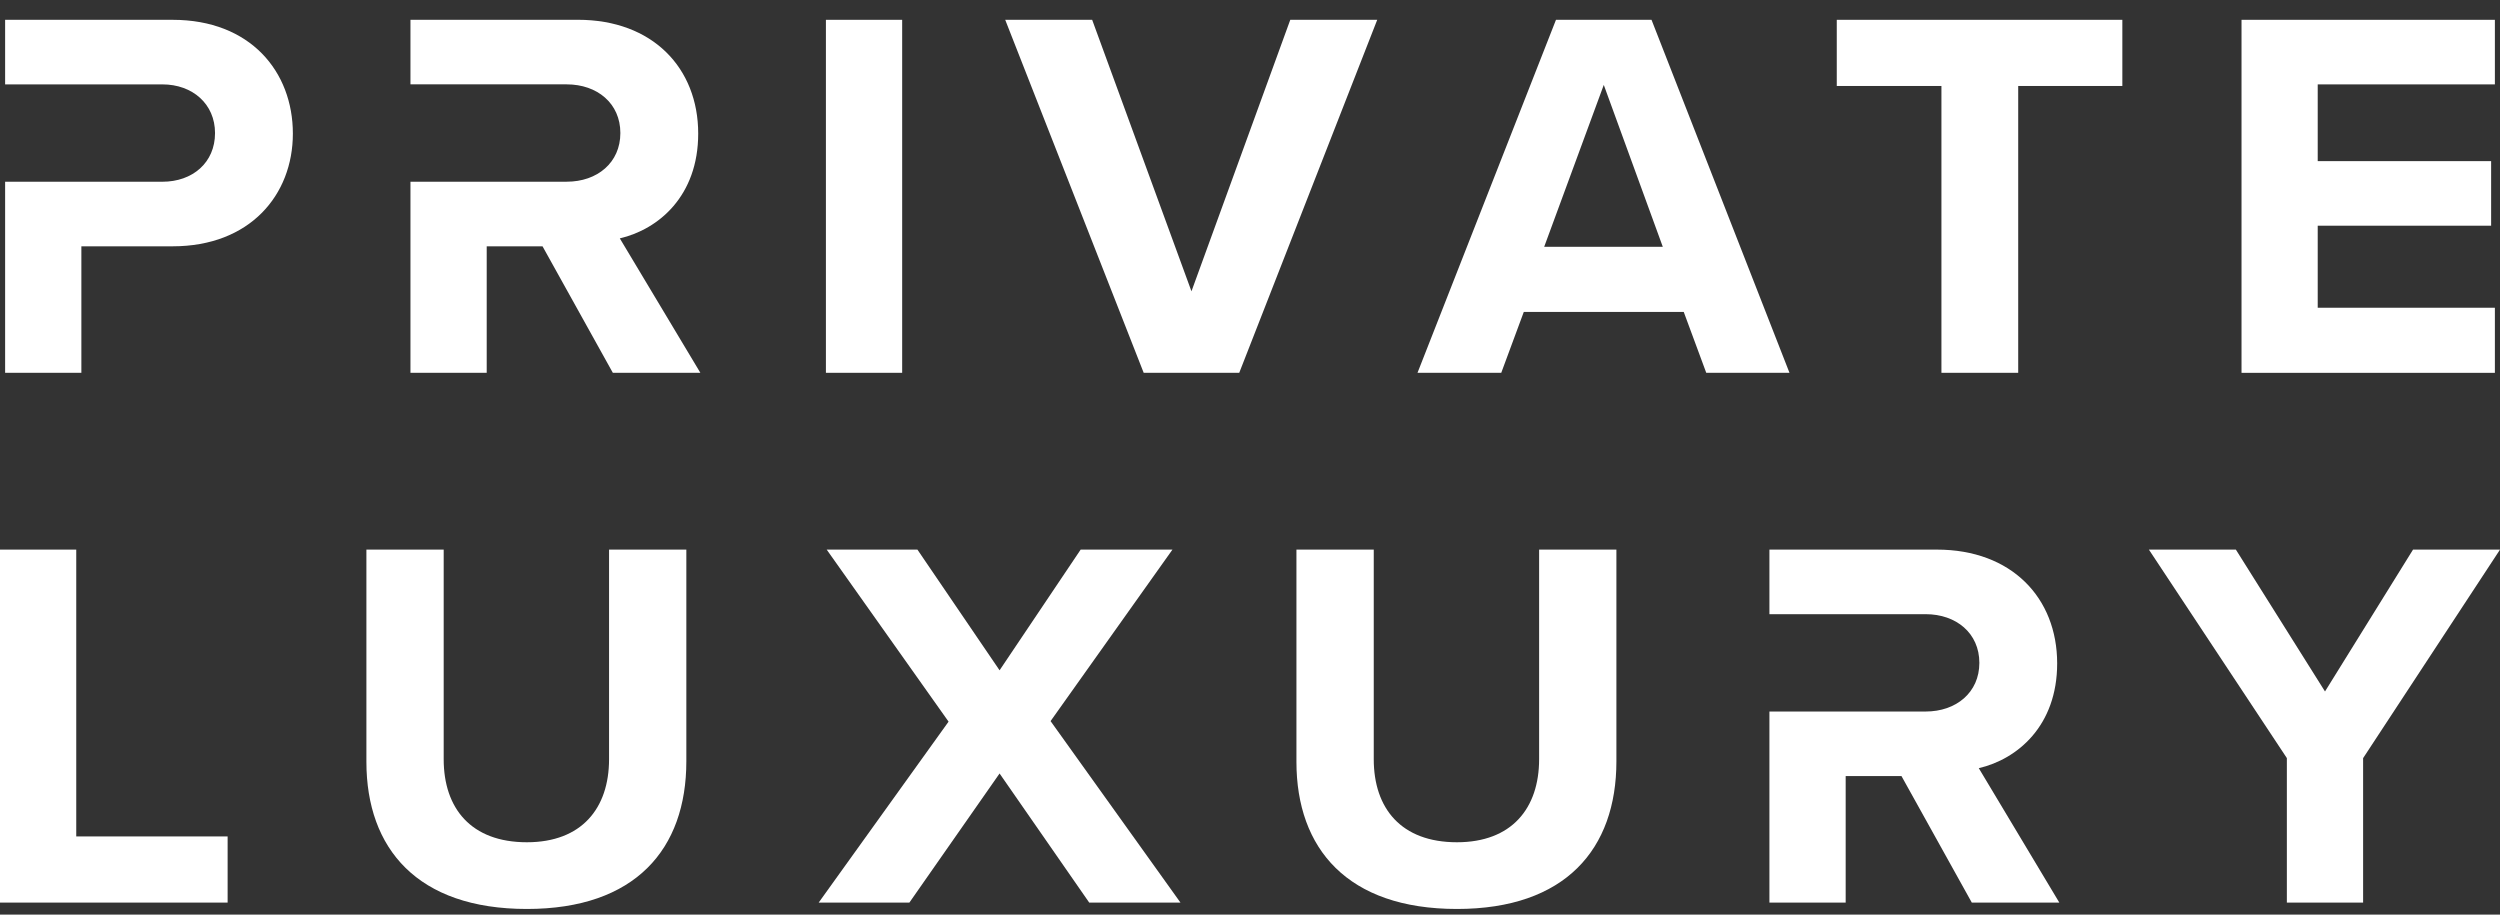 <svg width="82" height="30" viewBox="0 0 82 30" fill="none" xmlns="http://www.w3.org/2000/svg">
<rect x="0" y="0" width="82" height="30" fill="#333333" stroke="none"/>
<path d="M5.662 0.65H0.168V2.768H2.669H3.733H5.328C6.314 2.768 7.053 3.41 7.053 4.365C7.053 5.336 6.314 5.961 5.328 5.961H3.733H2.668H0.168V12.228H2.669V8.079H5.662C8.197 8.079 9.606 6.396 9.606 4.382C9.606 2.351 8.214 0.65 5.662 0.65Z" fill="white"/>
<path d="M27.09 0.65H29.591V12.228H27.09V0.65Z" fill="white"/>
<path d="M32.971 0.65H35.823L39.08 9.555L42.321 0.65H45.173L40.647 12.228H37.513L32.971 0.65Z" fill="white"/>
<path d="M55.227 10.232H49.98L49.241 12.228H46.494L51.036 0.65H54.17L58.695 12.228H55.965L55.227 10.232ZM50.649 8.096H54.54L52.604 2.785L50.649 8.096Z" fill="white"/>
<path d="M63.68 2.82H60.246V0.65H69.613V2.82H66.197V12.228H63.679V2.82H63.68Z" fill="white"/>
<path d="M73.522 0.65H81.832V2.768H76.021V5.285H81.709V7.403H76.021V10.094H81.832V12.229H73.522V0.65Z" fill="white"/>
<path d="M0 18.027H2.501V27.435H7.466V29.605H0V18.027Z" fill="white"/>
<path d="M12.018 18.027H14.553V24.901C14.553 26.515 15.451 27.626 17.282 27.626C19.078 27.626 19.977 26.514 19.977 24.901V18.027H22.512V24.971C22.512 27.852 20.839 29.814 17.282 29.814C13.691 29.814 12.018 27.834 12.018 24.988V18.027Z" fill="white"/>
<path d="M32.786 25.37L29.827 29.606H26.852L31.113 23.67L27.116 18.028H30.092L32.786 21.986L35.445 18.028H38.456L34.459 23.652L38.72 29.606H35.727L32.786 25.37Z" fill="white"/>
<path d="M42.523 18.027H45.059V24.901C45.059 26.515 45.957 27.626 47.788 27.626C49.584 27.626 50.483 26.514 50.483 24.901V18.027H53.018V24.971C53.018 27.852 51.344 29.814 47.788 29.814C44.197 29.814 42.523 27.834 42.523 24.988V18.027Z" fill="white"/>
<path d="M64.904 25.196C66.172 24.901 67.475 23.808 67.475 21.76C67.475 19.607 65.978 18.027 63.531 18.027H58.037V20.145H60.538H60.793H63.161C64.165 20.145 64.923 20.77 64.923 21.742C64.923 22.713 64.165 23.338 63.161 23.338H60.793H60.538H58.037V29.605H60.538V25.456H62.369L64.675 29.605H67.546L64.904 25.196Z" fill="white"/>
<path d="M20.33 7.819C21.598 7.523 22.901 6.43 22.901 4.382C22.901 2.229 21.404 0.649 18.957 0.649H13.463V2.767H15.964H16.219H18.587C19.591 2.767 20.348 3.392 20.348 4.364C20.348 5.335 19.591 5.96 18.587 5.96H16.218H15.963H13.463V12.227H15.964V8.079H17.795L20.101 12.228H22.972L20.33 7.819Z" fill="white"/>
<path d="M75.01 24.867L70.484 18.028H73.337L76.26 22.68L79.147 18.028H82L77.51 24.867V29.606H75.009V24.867H75.01Z" fill="white"/>
</svg>
